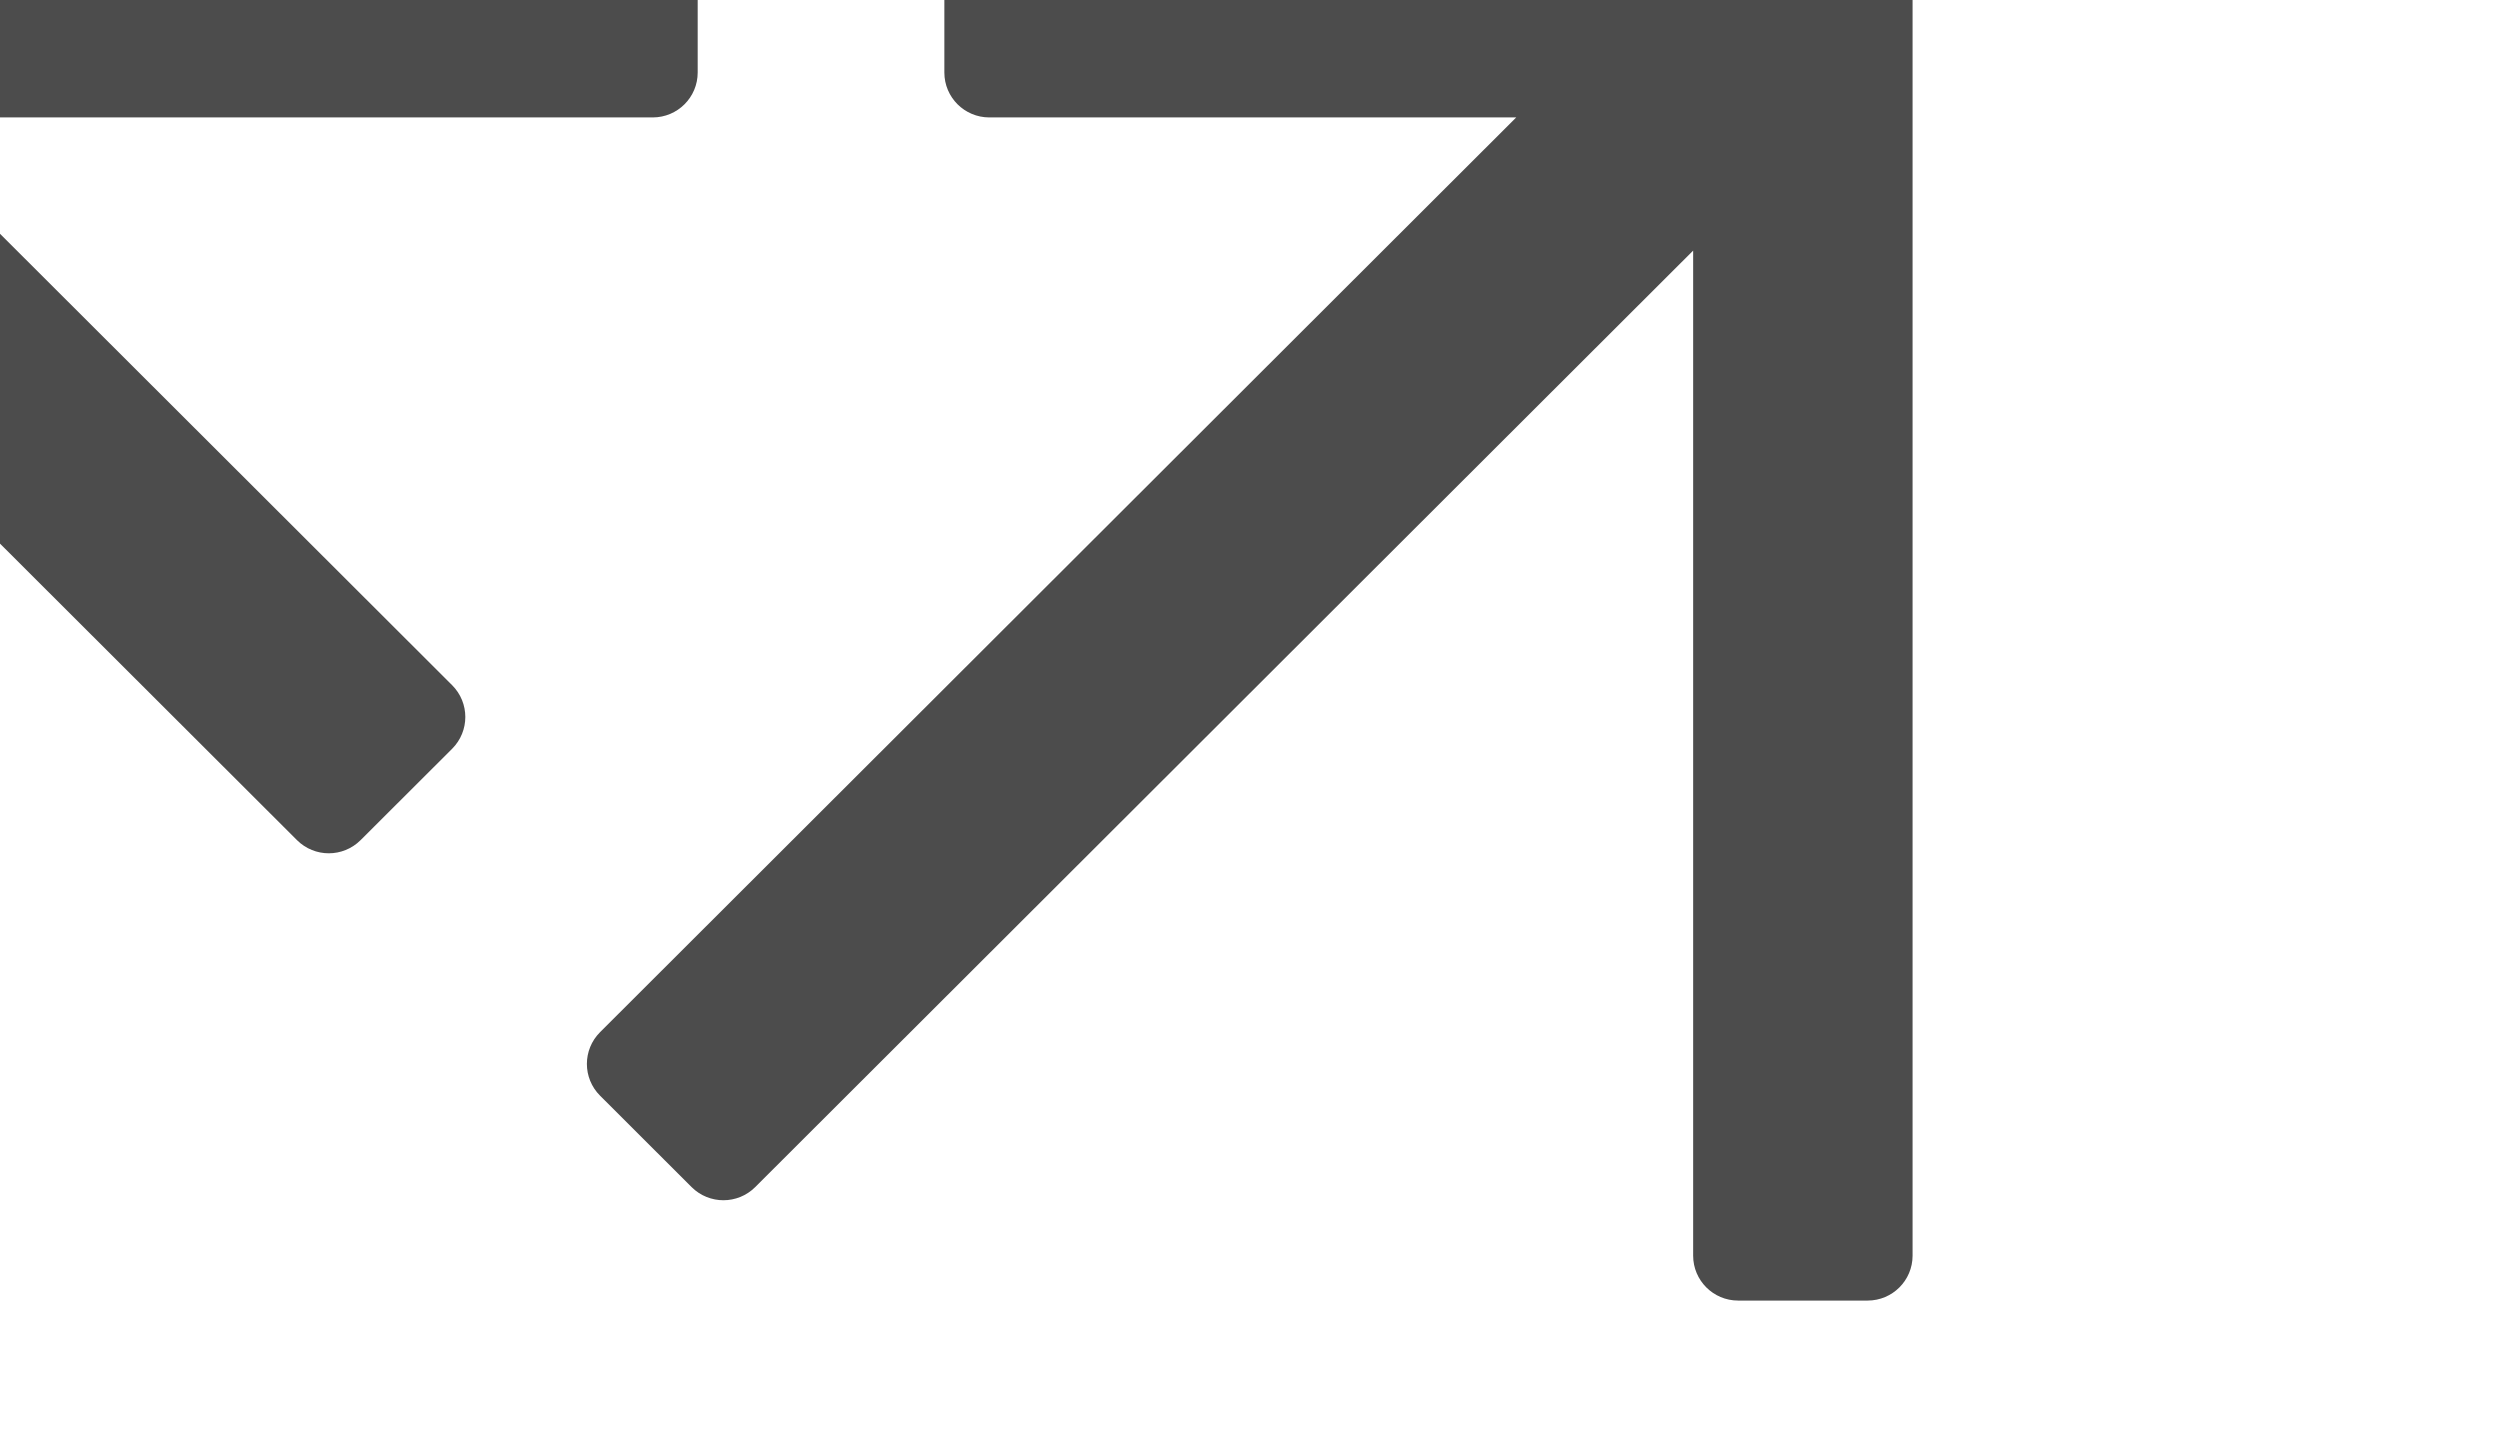 <?xml version="1.0" encoding="UTF-8" standalone="no"?>
<!DOCTYPE svg PUBLIC "-//W3C//DTD SVG 1.1//EN" "http://www.w3.org/Graphics/SVG/1.1/DTD/svg11.dtd">
<svg width="100%" height="100%" viewBox="0 0 19 11" version="1.1" xmlns="http://www.w3.org/2000/svg" xmlns:xlink="http://www.w3.org/1999/xlink" xml:space="preserve" xmlns:serif="http://www.serif.com/" style="fill-rule:evenodd;clip-rule:evenodd;stroke-linejoin:round;stroke-miterlimit:2;">
    <g transform="matrix(1,0,0,1,-1072,-3240)">
        <g transform="matrix(1.722,0,0,2.188,-15776.6,-38.2)">
            <g transform="matrix(0.112,0,0,0.228,9679.92,1331.32)">
                <g opacity="0.7">
                    <g id="Isolation-Mode" serif:id="Isolation Mode" transform="matrix(1,0,0,0.386,913.264,730.96)">
                        <g transform="matrix(1,0,0,1,92.479,53.782)">
                            <path d="M0,-53.782L-34.609,-53.782C-35.157,-53.782 -35.602,-53.338 -35.602,-52.79L-35.602,-47.688C-35.602,-47.139 -35.157,-46.696 -34.609,-46.696L-11.964,-46.696L-49.398,-9.261C-49.785,-8.874 -49.785,-8.245 -49.398,-7.859L-45.79,-4.25C-45.402,-3.863 -44.774,-3.863 -44.387,-4.25L-6.095,-42.543L-6.095,-0.992C-6.095,-0.445 -5.65,0 -5.103,0L0,0C0.548,0 0.992,-0.445 0.992,-0.992L0.992,-52.79C0.992,-53.338 0.548,-53.782 0,-53.782" style="fill-rule:nonzero;stroke:black;stroke-width:1.56px;"/>
                        </g>
                        <g transform="matrix(1,0,0,1,12.409,46.695)">
                            <path d="M0,-39.609L32.196,-39.609C32.744,-39.609 33.188,-40.053 33.188,-40.601L33.188,-45.703C33.188,-46.251 32.744,-46.695 32.196,-46.695L-11.417,-46.695C-11.965,-46.695 -12.409,-46.251 -12.409,-45.703L-12.409,6.094C-12.409,6.642 -11.965,7.086 -11.417,7.086L-6.314,7.086C-5.767,7.086 -5.322,6.642 -5.322,6.094L-5.322,-34.909L18.729,-10.857C19.117,-10.469 19.745,-10.469 20.133,-10.857L23.741,-14.464C24.128,-14.852 24.128,-15.48 23.741,-15.868L0,-39.609Z" style="fill-rule:nonzero;stroke:black;stroke-width:1.56px;"/>
                        </g>
                    </g>
                </g>
            </g>
        </g>
    </g>
</svg>
